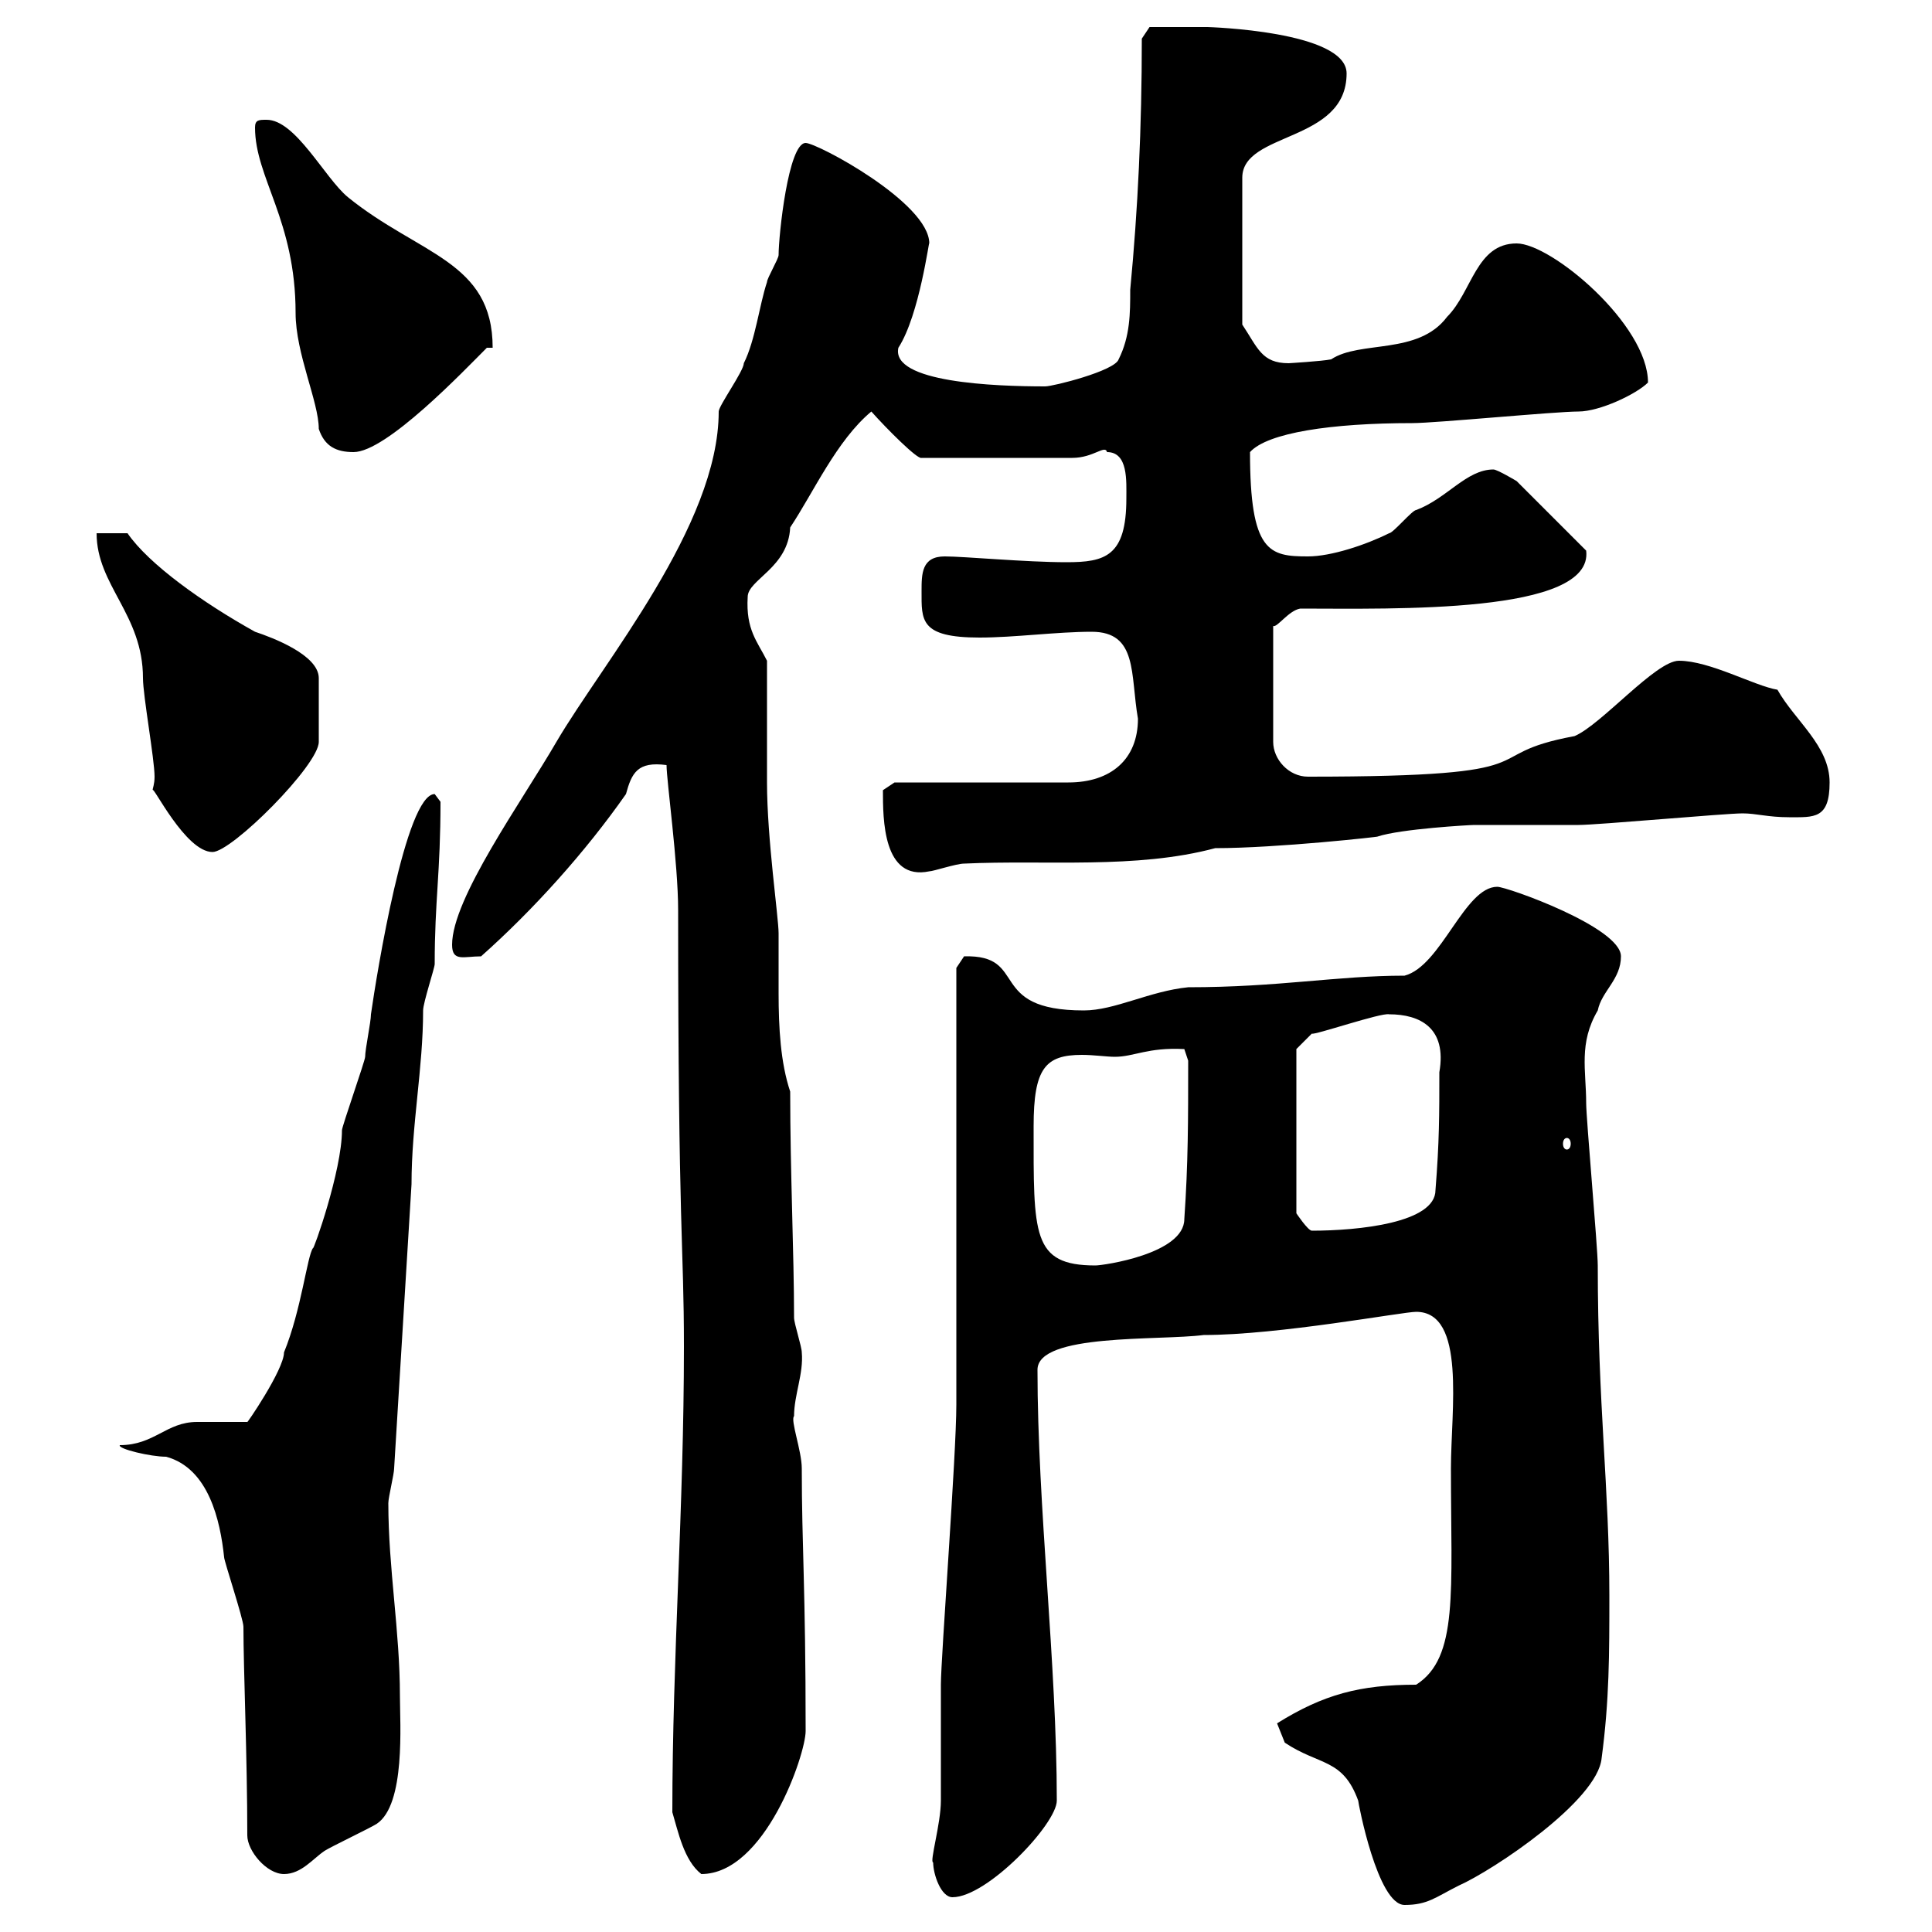 <svg xmlns="http://www.w3.org/2000/svg" xmlns:xlink="http://www.w3.org/1999/xlink" width="300" height="300"><path d="M199.50 270.60C204.90 274.20 208.50 273 210.90 279.60C210.90 279.90 213.90 295.80 218.10 295.80C221.70 295.80 222.90 294.60 226.50 292.80C231.90 290.40 248.10 279.60 248.70 273C249.90 264 249.90 256.80 249.90 247.80C249.90 231 248.10 218.10 248.10 196.50C248.10 193.80 246.30 173.70 246.30 171.30C246.30 166.20 245.10 162 248.10 156.90C248.70 153.90 251.70 152.10 251.70 148.50C251.70 144 234 137.70 232.50 137.70C227.40 137.70 223.80 150 218.10 151.50C207.60 151.50 198.60 153.30 184.50 153.30C178.50 153.90 173.10 156.90 168.30 156.90C153 156.90 159.90 148.20 149.70 148.50C149.70 148.50 148.50 150.30 148.50 150.30L148.50 218.10C148.50 225.90 146.10 257.40 146.10 261.60C146.10 263.40 146.10 277.80 146.10 279.60C146.10 283.20 144.30 289.20 144.90 289.20C144.90 291 146.10 294.60 147.90 294.60C153.30 294.60 164.10 283.20 164.10 279.60C164.10 258.30 161.10 234 161.10 212.70C161.10 207 180 208.20 186.90 207.30C198.60 207.30 217.80 203.70 219.90 203.70C227.70 203.70 225.30 219 225.30 228C225.30 247.20 226.50 257.40 219.90 261.60C211.20 261.60 205.50 263.10 198.30 267.60C198.30 267.60 199.50 270.60 199.50 270.60ZM38.40 285C38.40 287.40 41.40 291 44.10 291C46.80 291 48.60 288.60 50.40 287.40C51.30 286.80 57.60 283.80 58.50 283.20C63 280.20 62.10 267.60 62.10 263.40C62.10 253.20 60.30 243.60 60.30 233.40C60.30 232.50 61.20 228.90 61.20 228C62.10 213.60 63 198.30 63.90 183.90C63.90 174.60 65.70 165.90 65.70 156.90C65.70 155.70 67.50 150.30 67.50 149.70C67.50 139.80 68.40 135.60 68.40 124.50C68.40 124.50 67.50 123.30 67.50 123.30C63 123.30 58.50 151.20 57.60 157.50C57.60 158.70 56.70 162.90 56.70 164.10C56.70 164.70 53.10 174.90 53.10 175.50C53.10 181.80 48.60 194.40 48.60 193.80C47.70 195 46.80 203.40 44.10 210C44.10 212.70 38.10 221.40 38.40 220.80C37.80 220.80 31.20 220.80 30.60 220.80C25.80 220.80 24 224.40 18.60 224.40C18.30 225 23.40 226.20 25.80 226.20C32.40 228 34.20 236.10 34.80 241.80C34.80 242.40 37.80 251.40 37.80 252.60C37.80 259.20 38.40 273 38.40 285ZM104.40 281.40C105.30 284.40 106.20 288.90 108.90 291C118.80 291 125.10 272.40 125.10 268.80C125.10 246.60 124.50 240 124.50 228C124.50 225.30 122.70 220.50 123.30 219.90C123.30 216.60 124.80 213.30 124.50 210C124.50 209.10 123.30 205.50 123.30 204.60C123.30 194.70 122.70 182.10 122.70 169.50C121.20 165 120.90 159.60 120.90 154.20C120.90 151.50 120.90 148.20 120.90 144.90C120.90 142.50 119.10 130.20 119.10 121.50C119.10 118.80 119.10 105.30 119.10 102.60C117.60 99.60 115.80 97.80 116.10 92.70C116.10 90 122.40 88.20 122.70 81.90C126.30 76.50 129.90 68.40 135.30 63.90C137.70 66.60 142.50 71.40 143.10 71.10L166.50 71.10C169.80 71.10 171.60 69 171.90 70.20C175.20 70.20 174.90 74.70 174.90 77.40C174.90 86.40 171.60 87.30 165.60 87.30C159.30 87.30 149.70 86.40 146.70 86.40C143.10 86.40 143.10 89.10 143.10 91.80C143.10 96.30 142.80 99 152.10 99C157.50 99 164.10 98.10 169.50 98.10C176.70 98.10 175.50 104.70 176.70 111.60C176.70 117.90 172.50 121.50 165.90 121.50L138.90 121.50L137.10 122.70C137.10 127.20 137.10 136.80 144.30 135.30C144.90 135.30 148.50 134.10 149.70 134.10C162.30 133.50 176.40 135 188.70 131.70C198.30 131.70 214.50 129.90 213.90 129.90C217.50 128.70 228.30 128.10 228.90 128.10C230.70 128.10 243.30 128.10 245.10 128.10C248.10 128.10 267.90 126.30 270.60 126.30C272.70 126.30 274.50 126.90 277.80 126.90C281.70 126.90 284.10 127.20 284.10 121.50C284.10 115.80 278.70 111.90 276 107.10C272.40 106.50 265.50 102.60 260.70 102.60C257.10 102.60 248.70 112.50 244.50 114.30C228.30 117.30 242.70 120.60 203.10 120.60C200.10 120.60 197.70 117.90 197.70 115.20L197.70 97.20C198.30 97.50 200.10 94.80 201.90 94.50C216.30 94.50 247.50 95.40 246.30 85.50L235.50 74.70C235.50 74.70 232.50 72.90 231.90 72.90C227.70 72.90 224.70 77.40 219.90 79.20C219.30 79.20 216.30 82.80 215.70 82.80C212.10 84.60 206.70 86.40 203.10 86.40C197.10 86.40 194.10 85.80 194.10 70.20C196.80 67.20 206.70 65.70 219.30 65.70C222.90 65.70 241.50 63.90 245.10 63.90C248.40 63.90 254.10 61.20 255.90 59.40C255.90 50.40 240.90 37.80 235.50 37.80C229.20 37.80 228.60 45.30 224.70 49.20C220.20 55.20 211.20 52.80 206.70 55.80C205.20 56.10 200.10 56.40 200.10 56.40C195.90 56.40 195.30 54 192.90 50.40L192.90 27.60C192.90 20.40 209.10 22.20 209.10 11.40C209.10 4.80 187.50 4.20 187.50 4.20C185.10 4.20 179.70 4.20 178.50 4.20L177.30 6C177.30 19.80 176.70 32.40 175.50 45C175.50 48.60 175.50 52.20 173.70 55.80C173.10 57.60 163.50 60 162.30 60C154.50 60 138.30 59.40 139.50 54C142.80 48.90 144.30 36.90 144.30 37.80C144.30 31.50 126.90 22.20 125.10 22.20C122.40 22.20 120.90 36.60 120.90 39.60C120.90 40.20 119.10 43.20 119.10 43.80C117.90 47.40 117.30 52.80 115.50 56.40C115.50 57.60 111.60 63 111.60 63.90C111.60 81.60 93.60 102.90 86.40 115.20C81 124.50 70.20 139.50 70.20 146.70C70.20 149.40 72 148.50 74.70 148.50C82.80 141.30 90.90 132.30 97.20 123.30C98.10 120 99 118.20 103.50 118.80C103.50 121.20 105.30 134.10 105.30 141.30C105.30 191.70 106.20 193.20 106.20 209.10C106.20 234 104.40 257.40 104.40 281.40ZM160.50 174.90C160.50 165.90 162.30 163.80 168 163.80C169.80 163.80 171.90 164.10 173.10 164.10C176.10 164.10 178.20 162.60 183.90 162.90L184.50 164.70C184.50 174 184.50 180.60 183.90 189.30C183.90 194.70 171.30 196.50 170.10 196.50C160.20 196.50 160.50 191.70 160.50 174.90ZM201.30 162.90L203.70 160.50C204 160.80 214.50 157.20 215.70 157.50C220.50 157.50 224.70 159.60 223.50 166.50C223.50 173.10 223.50 177.30 222.90 184.80C222.90 189.90 210.90 191.10 203.70 191.10C203.10 191.10 201.30 188.40 201.30 188.40ZM243.30 176.70C243.60 176.70 243.90 177 243.90 177.60C243.90 178.20 243.60 178.50 243.30 178.50C243 178.50 242.70 178.20 242.70 177.60C242.70 177 243 176.70 243.30 176.70ZM15 82.80C15 90.90 22.20 95.40 22.20 105.30C22.20 108 24 117.90 24 120.60C24 121.80 23.70 122.40 23.70 122.70C23.70 121.80 28.80 132.30 33 132.30C36 132.30 49.50 118.80 49.50 115.20L49.50 105.30C49.50 101.70 42.30 99 39.60 98.10C31.50 93.60 23.10 87.60 19.80 82.80ZM39.60 19.80C39.60 27.60 45.90 34.20 45.90 48.60C45.90 54.90 49.50 62.40 49.50 66.60C50.40 69.30 52.20 70.20 54.90 70.20C60 70.20 72 57.60 75.60 54L76.50 54C76.50 40.50 65.10 39.60 54 30.60C50.40 27.60 45.90 18.60 41.40 18.60C40.20 18.60 39.60 18.60 39.60 19.80Z"/></svg>